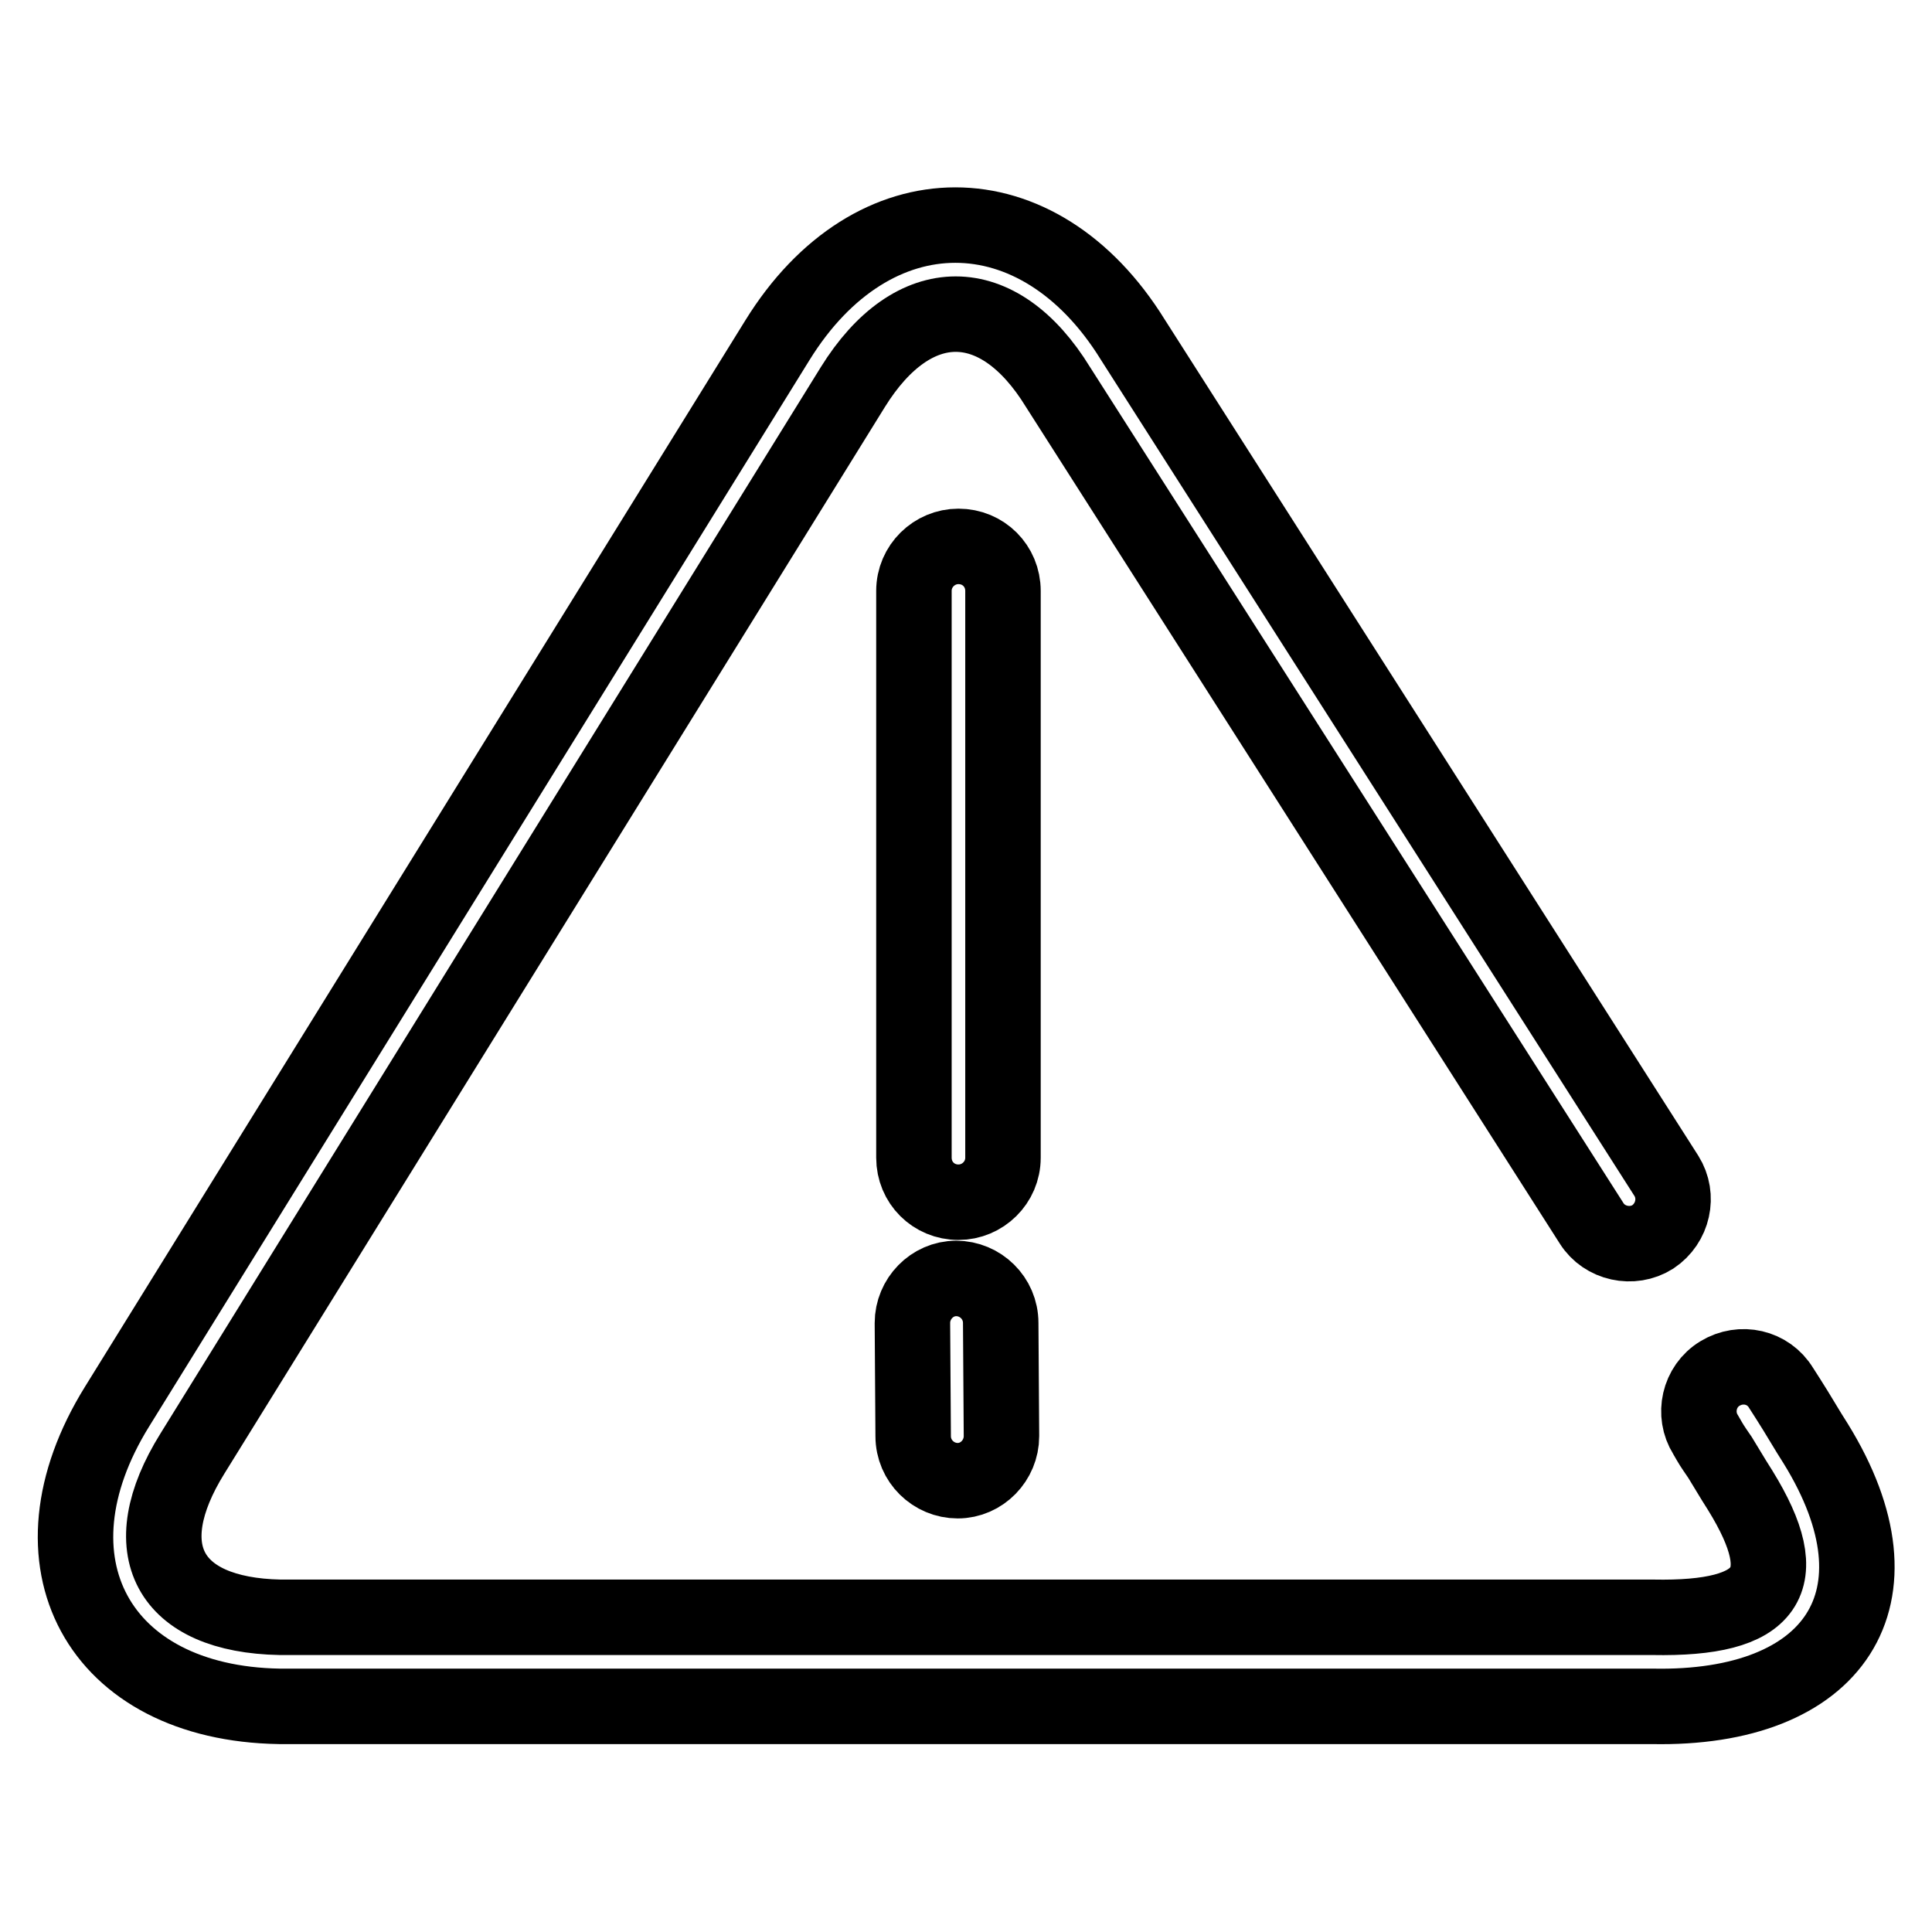 <?xml version="1.0" encoding="utf-8"?>
<!-- Svg Vector Icons : http://www.onlinewebfonts.com/icon -->
<!DOCTYPE svg PUBLIC "-//W3C//DTD SVG 1.1//EN" "http://www.w3.org/Graphics/SVG/1.1/DTD/svg11.dtd">
<svg version="1.1" xmlns="http://www.w3.org/2000/svg" xmlns:xlink="http://www.w3.org/1999/xlink" x="0px" y="0px" viewBox="0 0 256 256" enable-background="new 0 0 256 256" xml:space="preserve">
<g> <path stroke-width="10" fill-opacity="0" stroke="#000000"  d="M150.1,45c-12.5-20.2-34.5-20.3-47.1,0.1L15.5,186.4C2.8,206.9,13,225.7,37,226.1l181.9,0 c24.2,0.5,34.3-14.4,21.7-34.8c-0.7-1.1-0.7-1.1-2.7-4.4c-1-1.6-1-1.6-1.9-3c-1.7-2.8-5.3-3.6-8.1-1.9c-2.8,1.7-3.6,5.4-1.9,8.1 c0.8,1.4,0.8,1.4,1.9,3c2,3.3,2,3.3,2.7,4.4c7.4,12,3.9,17.1-11.6,16.8l-181.9,0c-14.8-0.3-19.5-9-11.6-21.7L113,51.3 c8-12.9,19.3-12.9,27.2,0l70.7,110.8c1.7,2.7,5.4,3.5,8.1,1.8c2.7-1.8,3.5-5.4,1.8-8.1L150.1,45L150.1,45z M121.1,153.4 c0,3.3,2.6,5.9,5.9,5.9c3.2,0,5.9-2.6,5.9-5.9V78.3c0-3.3-2.6-5.9-5.9-5.9c-3.2,0-5.9,2.6-5.9,5.9V153.4z M121,190.3 c0,3.3,2.7,5.9,5.9,5.9c3.2,0,5.8-2.7,5.8-5.9l-0.1-15c0-3.3-2.7-5.9-5.9-5.9s-5.8,2.7-5.8,5.9L121,190.3z"/></g>
</svg>